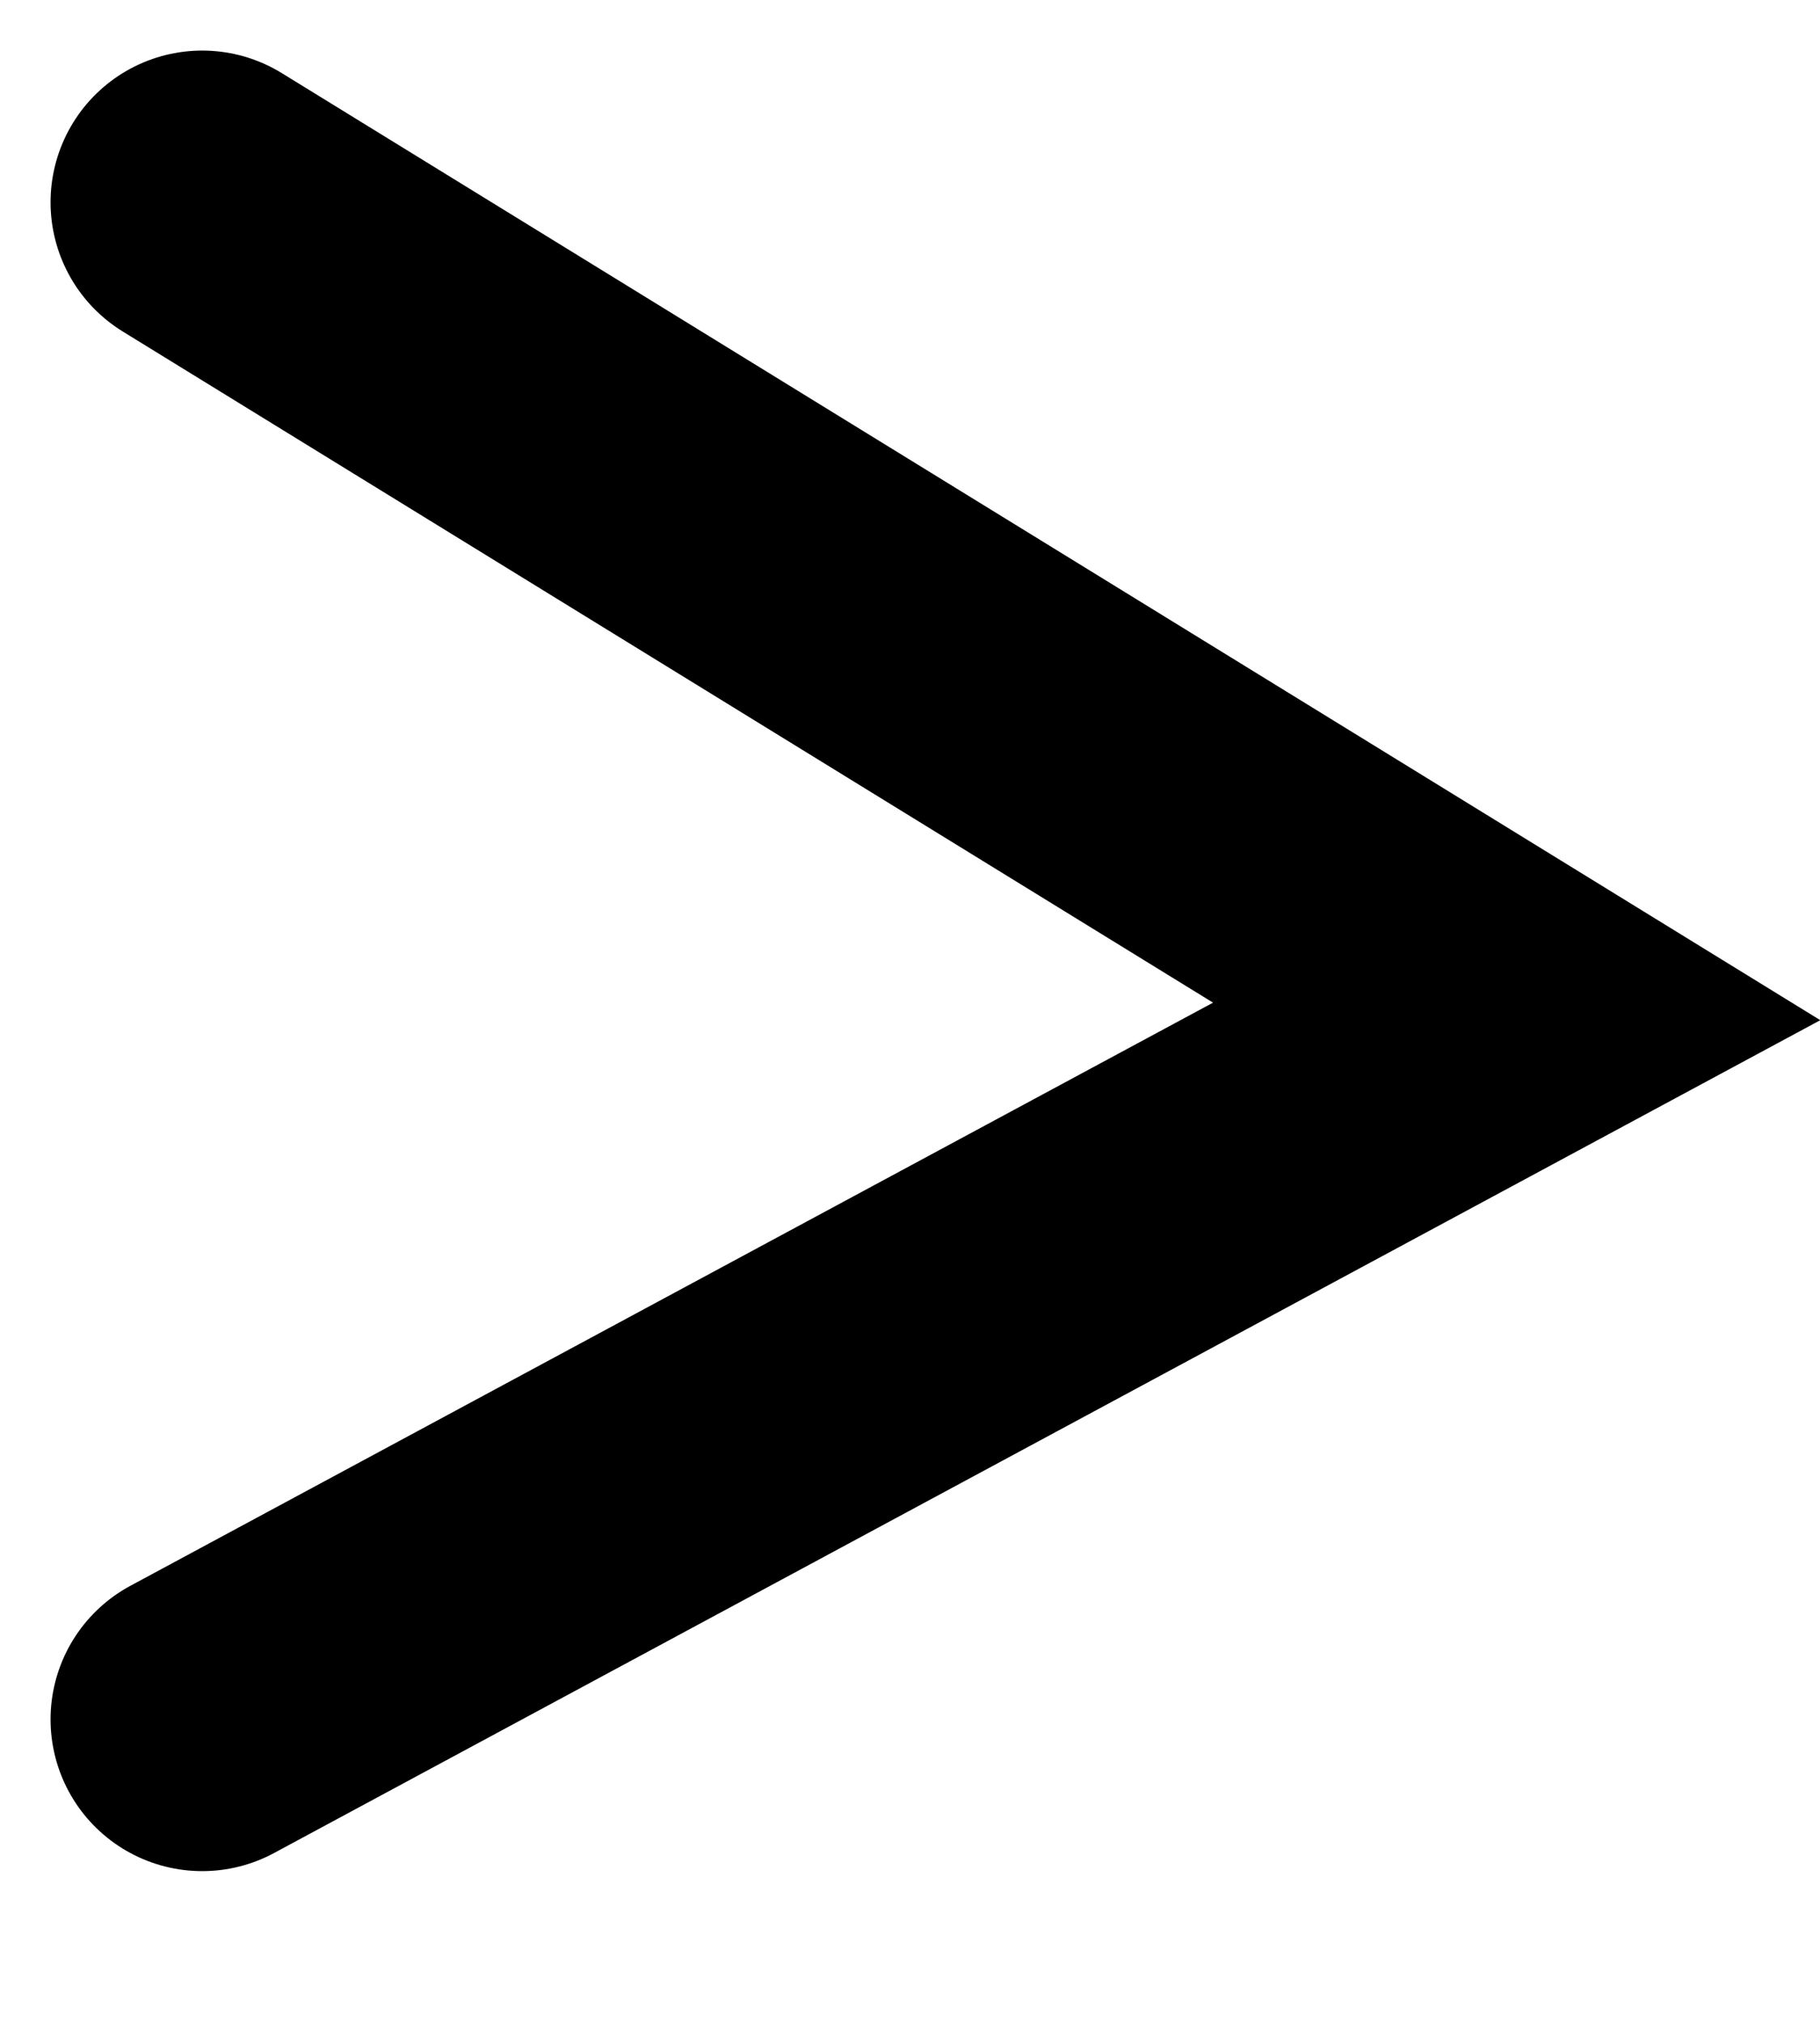 <?xml version="1.0" encoding="UTF-8"?> <svg xmlns="http://www.w3.org/2000/svg" width="9" height="10" viewBox="0 0 9 10" fill="none"><path d="M1 1L7.5 5L1 8.5" stroke="black" stroke-width="1.5" stroke-linecap="round"></path></svg> 